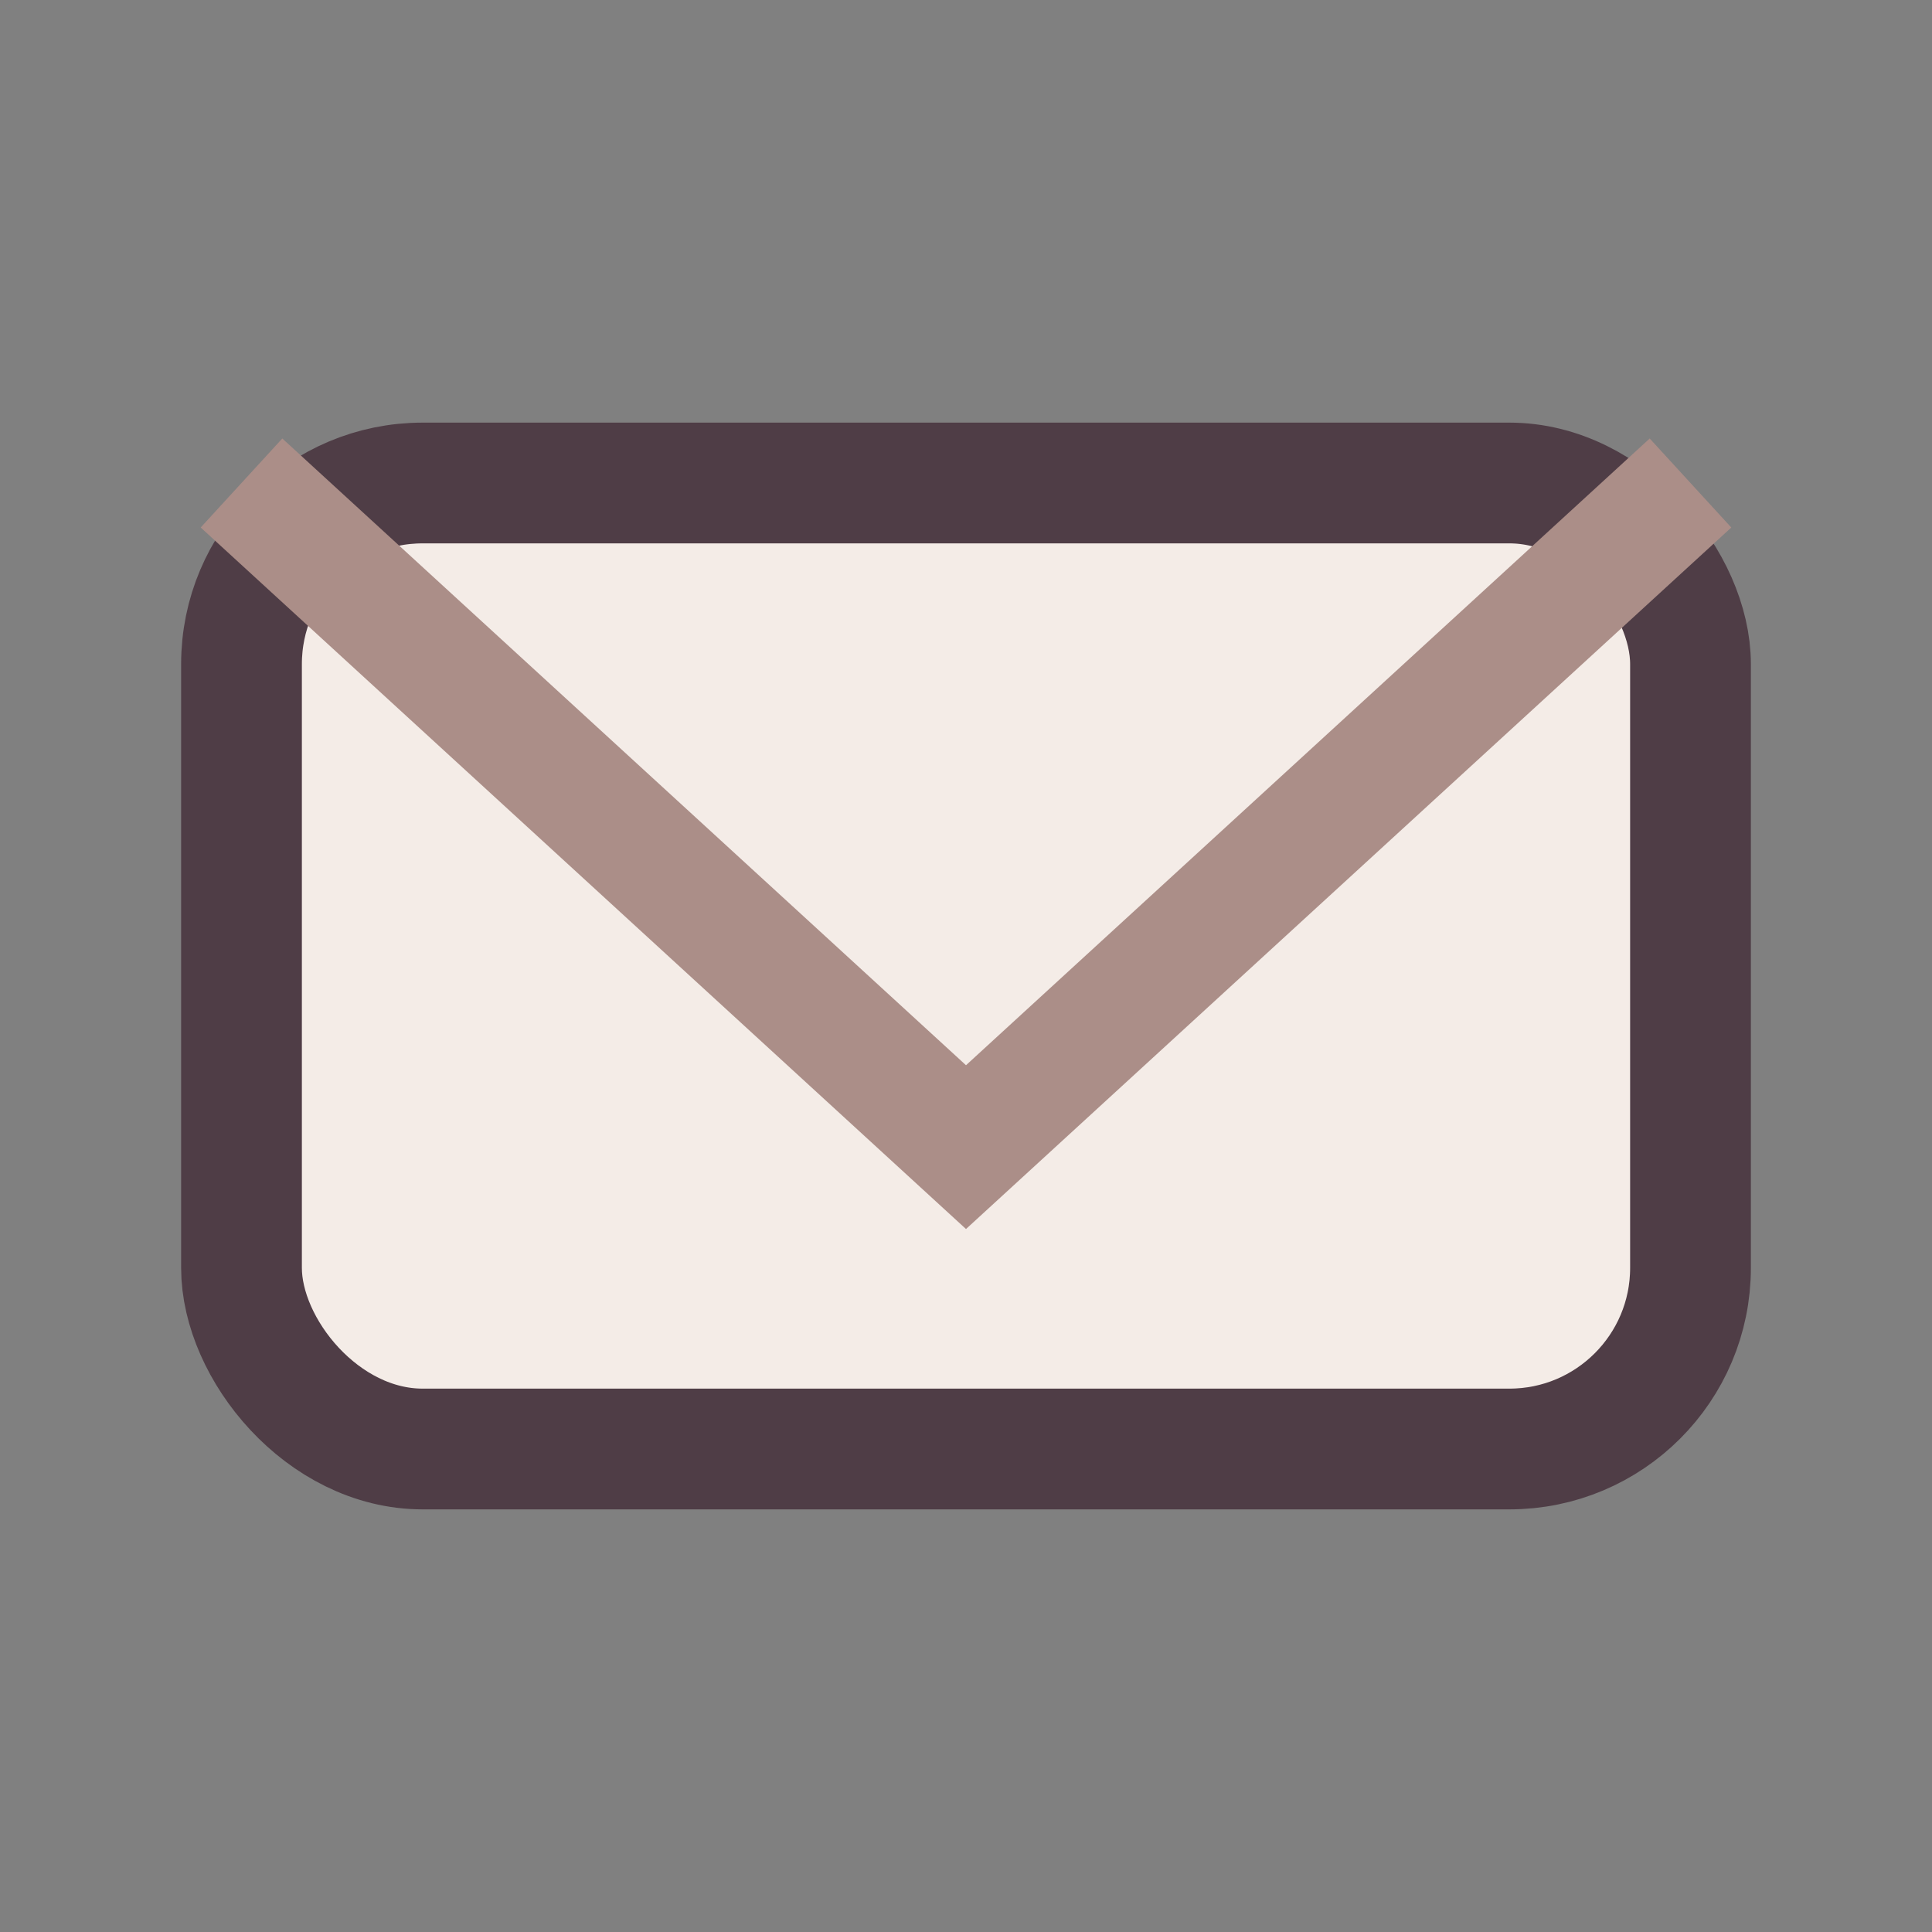 <?xml version="1.0" encoding="UTF-8"?>
<svg xmlns="http://www.w3.org/2000/svg" width="32" height="32" viewBox="0 0 32 32"><rect x="0" y="0" width="32" height="32" fill="#808080" stroke="none"/><rect x="4" y="8" width="24" height="16" rx="3" fill="#F4ECE7" stroke="#4F3D46" stroke-width="2"/><path d="M4 8l12 11 12-11" fill="none" stroke="#AB8E88" stroke-width="2"/></svg>